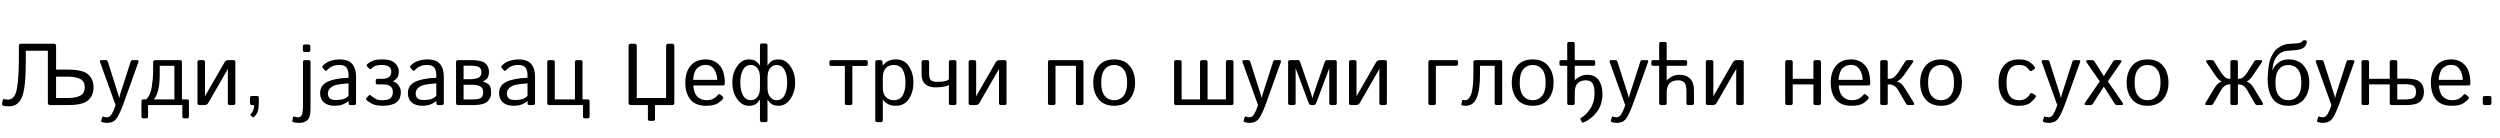 <?xml version="1.0"?>
<svg version="1.1" xmlns="http://www.w3.org/2000/svg" width="1141.646px" height="62.969px"><path fill="#000000" d="M1.543,48.301q-0.762-0.254-0.625-0.898l0.332-1.621q0.137-0.703,0.84-0.508q0.723,0.215,1.621,0.215q3.145,0,4.023-5.088t0.879-13.467l0-5.898q0-1.074,0.977-1.074l15.039,0q0.977,0,0.977,1.074l0,10.762l5.625,0q6.582,0,9.033,2.188t2.451,5.898t-2.451,5.898t-9.033,2.188l-8.398,0q-0.977,0-0.977-1.074l0-23.73l-10.078,0l0,4.863q0,12.324-1.787,16.426t-5.83,4.102q-1.836,0-2.617-0.254z M25.605,44.766l5,0q4.199,0,6.152-1.123t1.953-3.76t-1.953-3.76t-6.152-1.123l-5,0l0,9.766z M45.716,28.418q-0.352-0.957,0.527-0.957l2.129,0q0.645,0,0.879,0.762l4.102,12.891q0.176,0.527,0.537,1.65t0.518,2.002l0.039,0q0.156-0.879,0.381-1.592t0.674-2.061l4.141-12.891q0.254-0.762,0.879-0.762l2.129,0q0.879,0,0.527,0.957l-6.582,18.359q-1.855,5.176-3.32,7.256t-4.375,2.08q-1.523,0-2.422-0.449q-0.41-0.195-0.273-0.605l0.508-1.582q0.137-0.41,0.527-0.234q0.801,0.332,1.543,0.332q1.367,0,2.227-1.475t1.367-2.959l0.391-1.152z M65.378,54.023q-0.781,0-0.781-0.879l0-6.875q0-0.879,0.879-0.879l1.25,0q2.012-1.875,2.607-5.879t0.596-6.68l0-4.492q0-0.879,1.23-0.879l11.035,0q0.879,0,0.879,0.879l0,17.051l2.324,0q0.879,0,0.879,0.879l0,6.875q0,0.879-0.781,0.879l-1.445,0q-0.781,0-0.781-0.879l0-5.176l-15.664,0l0,5.176q0,0.879-0.781,0.879l-1.445,0z M70.163,45.391l9.473,0l0-15.352l-6.699,0l0,3.867q0,5.117-0.928,7.988t-1.846,3.496z M91.055,47.969q-0.879,0-0.879-0.879l0-18.75q0-0.879,0.879-0.879l1.68,0q0.879,0,0.879,0.879l0,14.414q0,0.586-0.039,1.172l0.039,0l8.945-15.508q0.547-0.957,1.68-0.957l2.363,0q0.879,0,0.879,0.879l0,18.75q0,0.879-0.879,0.879l-1.68,0q-0.879,0-0.879-0.879l0-14.414q0-0.586,0.039-1.172l-0.039,0l-8.945,15.508q-0.547,0.957-1.68,0.957l-2.363,0z M115.053,47.969q-0.879,0-0.879-0.879l0-2.383q0-0.879,0.879-0.879l2.266,0q0.879,0,0.879,0.879l0,2.383q0,2.051-0.439,3.584t-1.729,2.686q-0.43,0.371-0.723,0.098l-0.879-0.82q-0.293-0.273,0.137-0.664q0.664-0.586,1.084-1.689t0.42-2.314l-1.016,0z  M133.829,55.723q-0.43-0.195-0.352-0.625l0.332-1.582q0.098-0.469,0.488-0.293q0.762,0.352,1.875,0.352q1.152,0,1.67-1.133t0.518-4.59l0-19.512q0-0.879,0.879-0.879l1.68,0q0.879,0,0.879,0.879l0,21.445q0,3.789-1.436,5.059t-3.564,1.27q-2.07,0-2.969-0.391z M139.161,23.75q-0.879,0-0.879-0.879l0-1.68q0-0.879,0.879-0.879l1.68,0q0.879,0,0.879,0.879l0,1.68q0,0.879-0.879,0.879l-1.68,0z M146.186,42.5q0-3.477,3.252-5.098t9.717-1.895l0-1.328q0-1.836-0.83-3.174t-3.291-1.338q-1.562,0-2.5,0.303t-1.709,0.801t-1.475,1.279q-0.527,0.586-0.996,0.059l-1.016-1.172q-0.43-0.488,0.293-1.172q1.035-0.977,2.012-1.465t2.432-0.83t2.959-0.342q4.082,0,5.82,2.1t1.738,5.752l0,12.109q0,0.879-0.879,0.879l-1.758,0q-0.762,0-0.762-0.879l0-0.957l-0.039,0q-1.543,1.211-3.018,1.689t-3.291,0.479q-3.203,0-4.932-1.533t-1.729-4.268z M149.741,42.578q0,1.211,0.508,1.943t1.406,0.938t1.875,0.205q1.504,0,2.852-0.293t2.773-1.543l0-5.762q-3.945,0.293-5.625,0.713t-2.734,1.445t-1.055,2.354z M167.411,45.742q-0.469-0.664-0.059-1.074l1.074-1.055q0.547-0.547,1.25,0.273q0.117,0.137,1.406,1.006t3.242,0.869q3.242,0,4.16-1.084t0.918-2.568q0-1.914-1.172-2.744t-3.34-0.83l-2.422,0q-0.879,0-0.879-0.684l0-1.172q0-0.684,0.879-0.684l1.777,0q2.383,0,3.408-0.83t1.025-2.412q0-1.738-1.221-2.412t-3.174-0.674q-0.938,0-2.148,0.205t-2.109,1.143q-0.84,0.879-1.328,0.391l-1.035-1.035q-0.566-0.566,0.254-1.27q1.055-0.898,2.52-1.436t4.297-0.537q3.887,0,5.635,1.689t1.748,3.682q0,2.07-0.771,3.047t-1.924,1.504l0,0.059q1.543,0.449,2.578,1.865t1.035,2.979q0,3.398-2.129,4.873t-6.309,1.475q-3.281,0-5.146-1.152t-2.041-1.406z M186.272,42.5q0-3.477,3.252-5.098t9.717-1.895l0-1.328q0-1.836-0.83-3.174t-3.291-1.338q-1.562,0-2.5,0.303t-1.709,0.801t-1.475,1.279q-0.527,0.586-0.996,0.059l-1.016-1.172q-0.43-0.488,0.293-1.172q1.035-0.977,2.012-1.465t2.432-0.83t2.959-0.342q4.082,0,5.82,2.1t1.738,5.752l0,12.109q0,0.879-0.879,0.879l-1.758,0q-0.762,0-0.762-0.879l0-0.957l-0.039,0q-1.543,1.211-3.018,1.689t-3.291,0.479q-3.203,0-4.932-1.533t-1.729-4.268z M189.826,42.578q0,1.211,0.508,1.943t1.406,0.938t1.875,0.205q1.504,0,2.852-0.293t2.773-1.543l0-5.762q-3.945,0.293-5.625,0.713t-2.734,1.445t-1.055,2.354z M209.136,47.969q-0.879,0-0.879-0.879l0-18.75q0-0.879,0.879-0.879l6.309,0q4.492,0,6.172,1.455t1.68,3.857q0,1.504-0.508,2.549t-2.285,1.865l0,0.02q2.051,0.684,2.91,1.602t0.859,3.652q0,2.305-1.699,3.906t-6.152,1.602l-7.285,0z M211.695,45.41l3.828,0q2.734,0,3.926-0.596t1.191-2.744q0-1.953-1.367-2.656t-3.75-0.703l-3.828,0l0,6.699z M211.695,36.152l3.047,0q2.344,0,3.73-0.674t1.387-2.393q0-1.855-1.191-2.471t-3.926-0.615l-3.047,0l0,6.152z M227.919,42.5q0-3.477,3.252-5.098t9.717-1.895l0-1.328q0-1.836-0.83-3.174t-3.291-1.338q-1.562,0-2.5,0.303t-1.709,0.801t-1.475,1.279q-0.527,0.586-0.996,0.059l-1.016-1.172q-0.43-0.488,0.293-1.172q1.035-0.977,2.012-1.465t2.432-0.83t2.959-0.342q4.082,0,5.82,2.1t1.738,5.752l0,12.109q0,0.879-0.879,0.879l-1.758,0q-0.762,0-0.762-0.879l0-0.957l-0.039,0q-1.543,1.211-3.018,1.689t-3.291,0.479q-3.203,0-4.932-1.533t-1.729-4.268z M231.474,42.578q0,1.211,0.508,1.943t1.406,0.938t1.875,0.205q1.504,0,2.852-0.293t2.773-1.543l0-5.762q-3.945,0.293-5.625,0.713t-2.734,1.445t-1.055,2.354z M250.784,47.969q-0.879,0-0.879-0.879l0-18.75q0-0.879,0.879-0.879l1.68,0q0.879,0,0.879,0.879l0,17.051l9.219,0l0-17.051q0-0.879,0.879-0.879l1.68,0q0.879,0,0.879,0.879l0,17.051l2.363,0q0.879,0,0.879,0.879l0,6.875q0,0.879-0.781,0.879l-1.445,0q-0.781,0-0.781-0.879l0-5.176l-15.449,0z  M288.017,47.969q-0.977,0-0.977-1.074l0-25.859q0-1.074,0.977-1.074l1.797,0q0.977,0,0.977,1.074l0,23.73l13.398,0l0-23.73q0-1.074,0.977-1.074l1.797,0q0.977,0,0.977,1.074l0,25.859q0,1.074-0.977,1.074l-7.852,0l0,6.25q0,0.977-0.781,0.977l-1.68,0q-0.781,0-0.781-0.977l0-6.25l-7.852,0z M312.953,37.715q0-4.844,2.422-7.715t6.934-2.871q3.75,0,6.221,2.627t2.471,8.389q0,0.879-0.801,0.879l-13.613,0q0.332,3.77,2.031,5.244t3.848,1.475q2.266,0,3.477-0.762t1.777-1.504q0.625-0.82,1.211-0.312l1.152,0.996q0.449,0.391,0,1.074q-0.371,0.566-2.119,1.816t-5.498,1.25q-4.883,0-7.197-2.871t-2.314-7.715z M316.507,36.484l11.035,0q-0.078-2.734-1.406-4.795t-3.906-2.061q-2.266,0-3.848,1.514t-1.875,5.342z M334.431,37.715q0-4.355,2.178-7.471t5.303-3.115q2.051,0,3.135,0.713t2.002,2.061l0.039,0q-0.039-0.586-0.039-1.172l0-8.008q0-0.879,0.879-0.879l1.68,0q0.879,0,0.879,0.879l0,8.008q0,0.586-0.039,1.172l0.039,0q0.918-1.348,2.002-2.061t3.135-0.713q3.125,0,5.303,3.115t2.178,7.471t-2.178,7.471t-5.303,3.115q-2.051,0-3.135-0.713t-2.002-2.061l-0.039,0q0.039,0.586,0.039,1.172l0,8.203q0,0.879-0.879,0.879l-1.68,0q-0.879,0-0.879-0.879l0-8.203q0-0.586,0.039-1.172l-0.039,0q-0.918,1.348-2.002,2.061t-3.135,0.713q-3.125,0-5.303-3.115t-2.178-7.471z M338.063,37.715q0,3.516,1.211,5.781t3.75,2.266q1.562,0,2.793-1.436t1.23-4.268l0-4.688q0-2.832-1.23-4.268t-2.793-1.436q-2.539,0-3.75,2.266t-1.211,5.781z M350.485,40.059q0,2.832,1.23,4.268t2.793,1.436q2.539,0,3.75-2.266t1.211-5.781t-1.211-5.781t-3.75-2.266q-1.562,0-2.793,1.436t-1.23,4.268l0,4.688z  M379.652,30.098q-0.879,0-0.879-0.684l0-1.27q0-0.684,0.879-0.684l15.742,0q0.879,0,0.879,0.684l0,1.27q0,0.684-0.879,0.684l-6.152,0l0,16.992q0,0.879-0.879,0.879l-1.68,0q-0.879,0-0.879-0.879l0-16.992l-6.152,0z M400.584,55.781q-0.879,0-0.879-0.879l0-26.562q0-0.879,0.879-0.879l1.641,0q0.703,0,0.762,0.879l0.117,1.562l0.039,0q1.074-1.289,2.422-2.031t3.594-0.742q3.906,0,5.938,3.193t2.031,7.393t-2.031,7.393t-5.938,3.193q-2.246,0-3.594-0.742t-2.422-2.031l-0.039,0q0.039,0.586,0.039,1.191l0,8.184q0,0.879-0.879,0.879l-1.68,0z M403.142,39.961q0,2.93,1.396,4.365t3.506,1.436q2.969,0,4.209-2.227t1.24-5.82t-1.24-5.82t-4.209-2.227q-2.109,0-3.506,1.436t-1.396,4.365l0,4.492z M420.851,34.18l0-5.84q0-0.879,0.879-0.879l1.68,0q0.879,0,0.879,0.879l0,5.293q0,2.422,0.938,3.076t2.461,0.654q2.109,0,3.525-0.234t2.1-0.977l0-7.812q0-0.879,0.879-0.879l1.68,0q0.879,0,0.879,0.879l0,18.75q0,0.879-0.879,0.879l-1.68,0q-0.879,0-0.879-0.879l0-7.109l0.039-1.172l-0.078,0q-0.469,0.488-2.412,0.791t-3.662,0.303q-2.969,0-4.658-1.484t-1.689-4.238z M443.208,47.969q-0.879,0-0.879-0.879l0-18.75q0-0.879,0.879-0.879l1.68,0q0.879,0,0.879,0.879l0,14.414q0,0.586-0.039,1.172l0.039,0l8.945-15.508q0.547-0.957,1.68-0.957l2.363,0q0.879,0,0.879,0.879l0,18.75q0,0.879-0.879,0.879l-1.68,0q-0.879,0-0.879-0.879l0-14.414q0-0.586,0.039-1.172l-0.039,0l-8.945,15.508q-0.547,0.957-1.68,0.957l-2.363,0z  M479.445,47.969q-0.879,0-0.879-0.879l0-18.75q0-0.879,0.879-0.879l14.453,0q0.879,0,0.879,0.879l0,18.75q0,0.879-0.879,0.879l-1.68,0q-0.879,0-0.879-0.879l0-17.051l-9.336,0l0,17.051q0,0.879-0.879,0.879l-1.68,0z M499.244,37.715q0-4.59,2.432-7.588t7.119-2.998t7.119,2.998t2.432,7.588t-2.432,7.588t-7.119,2.998t-7.119-2.998t-2.432-7.588z M502.876,37.715q0,4.102,1.621,6.074t4.297,1.973t4.297-1.973t1.621-6.074t-1.621-6.074t-4.297-1.973t-4.297,1.973t-1.621,6.074z  M537.044,47.969q-0.879,0-0.879-0.879l0-18.75q0-0.879,0.879-0.879l1.68,0q0.879,0,0.879,0.879l0,17.051l8.398,0l0-17.051q0-0.879,0.879-0.879l1.68,0q0.879,0,0.879,0.879l0,17.051l8.398,0l0-17.051q0-0.879,0.879-0.879l1.68,0q0.879,0,0.879,0.879l0,18.75q0,0.879-0.879,0.879l-25.352,0z M567.428,28.418q-0.352-0.957,0.527-0.957l2.129,0q0.645,0,0.879,0.762l4.102,12.891q0.176,0.527,0.537,1.65t0.518,2.002l0.039,0q0.156-0.879,0.381-1.592t0.674-2.061l4.141-12.891q0.254-0.762,0.879-0.762l2.129,0q0.879,0,0.527,0.957l-6.582,18.359q-1.855,5.176-3.32,7.256t-4.375,2.08q-1.523,0-2.422-0.449q-0.41-0.195-0.273-0.605l0.508-1.582q0.137-0.41,0.527-0.234q0.801,0.332,1.543,0.332q1.367,0,2.227-1.475t1.367-2.959l0.391-1.152z M589.101,47.969q-0.879,0-0.879-0.879l0-18.75q0-0.879,0.879-0.879l3.711,0q0.605,0,0.879,0.762l4.473,12.891q0.137,0.41,0.508,1.504t0.625,2.07l0.078,0q0.254-0.977,0.625-2.07t0.508-1.504l4.473-12.891q0.273-0.762,0.879-0.762l3.711,0q0.879,0,0.879,0.879l0,18.75q0,0.879-0.879,0.879l-1.68,0q-0.879,0-0.879-0.879l0-14.746q0-0.586,0.039-1.172l-0.039,0l-5.859,15.605q-0.449,1.191-1.055,1.191l-1.523,0q-0.605,0-1.055-1.191l-5.859-15.605l-0.039,0q0.039,0.586,0.039,1.172l0,14.746q0,0.879-0.879,0.879l-1.68,0z M616.907,47.969q-0.879,0-0.879-0.879l0-18.75q0-0.879,0.879-0.879l1.68,0q0.879,0,0.879,0.879l0,14.414q0,0.586-0.039,1.172l0.039,0l8.945-15.508q0.547-0.957,1.68-0.957l2.363,0q0.879,0,0.879,0.879l0,18.75q0,0.879-0.879,0.879l-1.68,0q-0.879,0-0.879-0.879l0-14.414q0-0.586,0.039-1.172l-0.039,0l-8.945,15.508q-0.547,0.957-1.68,0.957l-2.363,0z  M653.145,47.969q-0.879,0-0.879-0.879l0-18.75q0-0.879,0.879-0.879l11.797,0q0.879,0,0.879,0.684l0,1.211q0,0.684-0.879,0.684l-9.238,0l0,17.051q0,0.879-0.879,0.879l-1.68,0z M667.689,48.125q-0.43-0.176-0.332-0.586l0.352-1.621q0.078-0.371,0.508-0.273q0.449,0.117,0.781,0.117q1.758,0,2.803-2.686t1.045-9.99l0-4.746q0-0.879,1.23-0.879l11.035,0q0.879,0,0.879,0.879l0,18.75q0,0.879-0.879,0.879l-1.68,0q-0.879,0-0.879-0.879l0-17.051l-6.699,0l0,4.043q0,7.227-1.572,10.723t-4.854,3.496q-1.328,0-1.738-0.176z M690.359,37.715q0-4.59,2.432-7.588t7.119-2.998t7.119,2.998t2.432,7.588t-2.432,7.588t-7.119,2.998t-7.119-2.998t-2.432-7.588z M693.992,37.715q0,4.102,1.621,6.074t4.297,1.973t4.297-1.973t1.621-6.074t-1.621-6.074t-4.297-1.973t-4.297,1.973t-1.621,6.074z M713.009,30.039q-0.879,0-0.879-0.684l0-1.211q0-0.684,0.879-0.684l2.676,0l0-7.441q0-0.879,0.879-0.879l1.68,0q0.879,0,0.879,0.879l0,7.441l8.457,0q0.879,0,0.879,0.684l0,1.211q0,0.684-0.879,0.684l-8.457,0l0,5.469q0,0.586-0.039,1.172l0.078,0q0.41-0.625,2.08-1.582t3.467-0.957q3.633,0,5.352,2.441t1.719,6.309q0,4.824-2.539,8.184t-6.055,4.785q-0.664,0.273-0.898-0.215l-0.527-1.133q-0.215-0.449,0.469-0.84q2.129-1.23,4.023-4.102t1.895-6.914q0-3.418-0.977-4.697t-2.949-1.279q-2.441,0-3.77,1.348t-1.328,4.16l0,4.902q0,0.879-0.879,0.879l-1.68,0q-0.879,0-0.879-0.879l0-17.051l-2.676,0z M735.112,28.418q-0.352-0.957,0.527-0.957l2.129,0q0.645,0,0.879,0.762l4.102,12.891q0.176,0.527,0.537,1.65t0.518,2.002l0.039,0q0.156-0.879,0.381-1.592t0.674-2.061l4.141-12.891q0.254-0.762,0.879-0.762l2.129,0q0.879,0,0.527,0.957l-6.582,18.359q-1.855,5.176-3.32,7.256t-4.375,2.08q-1.523,0-2.422-0.449q-0.41-0.195-0.273-0.605l0.508-1.582q0.137-0.41,0.527-0.234q0.801,0.332,1.543,0.332q1.367,0,2.227-1.475t1.367-2.959l0.391-1.152z M754.988,30.039q-0.879,0-0.879-0.684l0-1.211q0-0.684,0.879-0.684l2.676,0l0-7.441q0-0.879,0.879-0.879l1.68,0q0.879,0,0.879,0.879l0,7.441l8.457,0q0.879,0,0.879,0.684l0,1.211q0,0.684-0.879,0.684l-8.457,0l0,5.469q0,0.586-0.039,1.172l0.078,0q0.41-0.625,2.061-1.582t3.76-0.957q3.164,0,4.883,1.816t1.719,5.215l0,5.918q0,0.879-0.879,0.879l-1.68,0q-0.879,0-0.879-0.879l0-5.371q0-3.047-0.977-4.043t-2.676-0.996q-2.715,0-4.043,1.348t-1.328,4.16l0,4.902q0,0.879-0.879,0.879l-1.68,0q-0.879,0-0.879-0.879l0-17.051l-2.676,0z M779.865,47.969q-0.879,0-0.879-0.879l0-18.75q0-0.879,0.879-0.879l1.68,0q0.879,0,0.879,0.879l0,14.414q0,0.586-0.039,1.172l0.039,0l8.945-15.508q0.547-0.957,1.68-0.957l2.363,0q0.879,0,0.879,0.879l0,18.75q0,0.879-0.879,0.879l-1.68,0q-0.879,0-0.879-0.879l0-14.414q0-0.586,0.039-1.172l-0.039,0l-8.945,15.508q-0.547,0.957-1.68,0.957l-2.363,0z  M816.102,47.969q-0.879,0-0.879-0.879l0-18.75q0-0.879,0.879-0.879l1.68,0q0.879,0,0.879,0.879l0,7.637l9.453,0l0-7.637q0-0.879,0.879-0.879l1.68,0q0.879,0,0.879,0.879l0,18.75q0,0.879-0.879,0.879l-1.68,0q-0.879,0-0.879-0.879l0-8.535l-9.453,0l0,8.535q0,0.879-0.879,0.879l-1.68,0z M836.018,37.715q0-4.844,2.422-7.715t6.934-2.871q3.75,0,6.221,2.627t2.471,8.389q0,0.879-0.801,0.879l-13.613,0q0.332,3.77,2.031,5.244t3.848,1.475q2.266,0,3.477-0.762t1.777-1.504q0.625-0.82,1.211-0.312l1.152,0.996q0.449,0.391,0,1.074q-0.371,0.566-2.119,1.816t-5.498,1.25q-4.883,0-7.197-2.871t-2.314-7.715z M839.573,36.484l11.035,0q-0.078-2.734-1.406-4.795t-3.906-2.061q-2.266,0-3.848,1.514t-1.875,5.342z M859.488,47.969q-0.879,0-0.879-0.879l0-18.75q0-0.879,0.879-0.879l1.68,0q0.879,0,0.879,0.879l0,7.637l0.801,0q1.367,0,2.412-1.035t1.553-1.816l3.301-5.156q0.332-0.508,1.035-0.508l1.777,0q1.309,0,0.508,1.152l-3.965,5.684q-0.391,0.566-1.377,1.602t-1.846,1.25l0,0.039q1.113,0.371,1.895,0.977t1.836,2.305l3.906,6.348q0.703,1.152-0.508,1.152l-1.914,0q-0.684,0-1.113-0.723l-3.652-6.27q-0.645-1.113-1.699-1.768t-2.129-0.654l-0.82,0l0,8.535q0,0.879-0.879,0.879l-1.68,0z M876.845,37.715q0-4.59,2.432-7.588t7.119-2.998t7.119,2.998t2.432,7.588t-2.432,7.588t-7.119,2.998t-7.119-2.998t-2.432-7.588z M880.478,37.715q0,4.102,1.621,6.074t4.297,1.973t4.297-1.973t1.621-6.074t-1.621-6.074t-4.297-1.973t-4.297,1.973t-1.621,6.074z  M912.653,37.715q0-4.59,2.275-7.588t6.963-2.998q3.164,0,4.834,1.123t2.412,2.295q0.41,0.645-0.176,1.035l-1.23,0.801q-0.586,0.41-1.172-0.527q-0.566-0.898-1.592-1.543t-3.076-0.645q-2.676,0-4.141,1.973t-1.465,6.074t1.465,6.074t4.141,1.973q2.168,0,3.32-0.83t1.68-1.807q0.508-0.918,1.152-0.527l1.309,0.781q0.586,0.352,0.176,1.055q-0.488,0.84-2.217,2.354t-5.42,1.514q-4.688,0-6.963-2.998t-2.275-7.588z M932.412,28.418q-0.352-0.957,0.527-0.957l2.129,0q0.645,0,0.879,0.762l4.102,12.891q0.176,0.527,0.537,1.65t0.518,2.002l0.039,0q0.156-0.879,0.381-1.592t0.674-2.061l4.141-12.891q0.254-0.762,0.879-0.762l2.129,0q0.879,0,0.527,0.957l-6.582,18.359q-1.855,5.176-3.32,7.256t-4.375,2.08q-1.523,0-2.422-0.449q-0.41-0.195-0.273-0.605l0.508-1.582q0.137-0.41,0.527-0.234q0.801,0.332,1.543,0.332q1.367,0,2.227-1.475t1.367-2.959l0.391-1.152z M952.719,47.969q-1.309,0-0.508-1.152l6.66-9.648l-5.918-8.555q-0.801-1.152,0.508-1.152l1.914,0q0.703,0,1.035,0.508l4.316,6.797l4.297-6.797q0.312-0.508,1.035-0.508l1.934,0q1.309,0,0.508,1.152l-5.918,8.555l6.66,9.648q0.801,1.152-0.508,1.152l-1.914,0q-0.703,0-1.035-0.508l-5.059-7.91l-5.059,7.91q-0.332,0.508-1.035,0.508l-1.914,0z M971.15,37.715q0-4.59,2.432-7.588t7.119-2.998t7.119,2.998t2.432,7.588t-2.432,7.588t-7.119,2.998t-7.119-2.998t-2.432-7.588z M974.783,37.715q0,4.102,1.621,6.074t4.297,1.973t4.297-1.973t1.621-6.074t-1.621-6.074t-4.297-1.973t-4.297,1.973t-1.621,6.074z  M1007.778,47.969q-1.211,0-0.508-1.152l3.828-6.348q1.016-1.66,1.758-2.275t1.719-1.006l0-0.039q-0.859-0.234-1.602-1.055t-1.484-1.914l-3.77-5.566q-0.781-1.152,0.508-1.152l1.777,0q0.723,0,1.035,0.508l3.223,5.156q0.449,0.723,1.445,1.787t2.324,1.064l0.488,0l0-7.637q0-0.879,0.879-0.879l1.68,0q0.879,0,0.879,0.879l0,7.637l0.488,0q1.328,0,2.324-1.064t1.445-1.787l3.223-5.156q0.312-0.508,1.035-0.508l1.777,0q1.289,0,0.508,1.152l-3.77,5.566q-0.742,1.094-1.484,1.914t-1.602,1.055l0,0.039q0.977,0.391,1.719,1.006t1.758,2.275l3.828,6.348q0.703,1.152-0.508,1.152l-1.895,0q-0.703,0-1.113-0.723l-3.594-6.27q-0.645-1.113-1.602-1.768t-2.031-0.654l-0.508,0l0,8.535q0,0.879-0.879,0.879l-1.68,0q-0.879,0-0.879-0.879l0-8.535l-0.508,0q-1.074,0-2.031,0.654t-1.602,1.768l-3.594,6.27q-0.41,0.723-1.113,0.723l-1.895,0z M1035.545,36.25q0-2.227,0.371-5.273t1.211-4.893t1.807-2.959t2.637-2.021t3.584-1.064q2.324-0.195,3.398-0.215t1.953-0.371q0.762-0.312,0.928-0.684t0.83-0.371l0.469,0q0.684,0,0.684,0.684q0,1.035-0.84,2.119t-2.793,1.475q-0.859,0.176-2.559,0.293t-2.979,0.244t-2.256,0.654q-3.867,2.012-4.277,8.047l0.156,0.078q0.391-1.445,2.285-3.154t4.863-1.709q4.688,0,7.119,2.998t2.432,7.588t-2.432,7.588t-7.119,2.998q-5,0-7.236-3.33t-2.236-8.721z M1039.1,37.715q0,4.102,1.621,6.074t4.297,1.973t4.297-1.973t1.621-6.074t-1.621-6.074t-4.297-1.973t-4.297,1.973t-1.621,6.074z M1057.609,28.418q-0.352-0.957,0.527-0.957l2.129,0q0.645,0,0.879,0.762l4.102,12.891q0.176,0.527,0.537,1.65t0.518,2.002l0.039,0q0.156-0.879,0.381-1.592t0.674-2.061l4.141-12.891q0.254-0.762,0.879-0.762l2.129,0q0.879,0,0.527,0.957l-6.582,18.359q-1.855,5.176-3.32,7.256t-4.375,2.08q-1.523,0-2.422-0.449q-0.41-0.195-0.273-0.605l0.508-1.582q0.137-0.41,0.527-0.234q0.801,0.332,1.543,0.332q1.367,0,2.227-1.475t1.367-2.959l0.391-1.152z M1079.282,47.969q-0.879,0-0.879-0.879l0-18.75q0-0.879,0.879-0.879l1.68,0q0.879,0,0.879,0.879l0,7.637l9.453,0l0-7.637q0-0.879,0.879-0.879l1.68,0q0.879,0,0.879,0.879l0,7.559l4.336,0q4.492,0,6.172,1.65t1.68,4.385t-1.68,4.385t-6.172,1.65l-6.895,0q-0.879,0-0.879-0.879l0-8.535l-9.453,0l0,8.535q0,0.879-0.879,0.879l-1.68,0z M1094.732,45.41l3.438,0q2.734,0,3.926-0.664t1.191-2.812t-1.191-2.822t-3.926-0.674l-3.438,0l0,6.973z M1110.077,37.715q0-4.844,2.422-7.715t6.934-2.871q3.75,0,6.221,2.627t2.471,8.389q0,0.879-0.801,0.879l-13.613,0q0.332,3.77,2.031,5.244t3.848,1.475q2.266,0,3.477-0.762t1.777-1.504q0.625-0.82,1.211-0.312l1.152,0.996q0.449,0.391,0,1.074q-0.371,0.566-2.119,1.816t-5.498,1.25q-4.883,0-7.197-2.871t-2.314-7.715z M1113.632,36.484l11.035,0q-0.078-2.734-1.406-4.795t-3.906-2.061q-2.266,0-3.848,1.514t-1.875,5.342z M1134.66,47.969q-0.879,0-0.879-0.879l0-2.383q0-0.879,0.879-0.879l2.188,0q0.879,0,0.879,0.879l0,2.383q0,0.879-0.879,0.879l-2.188,0z"/></svg>
